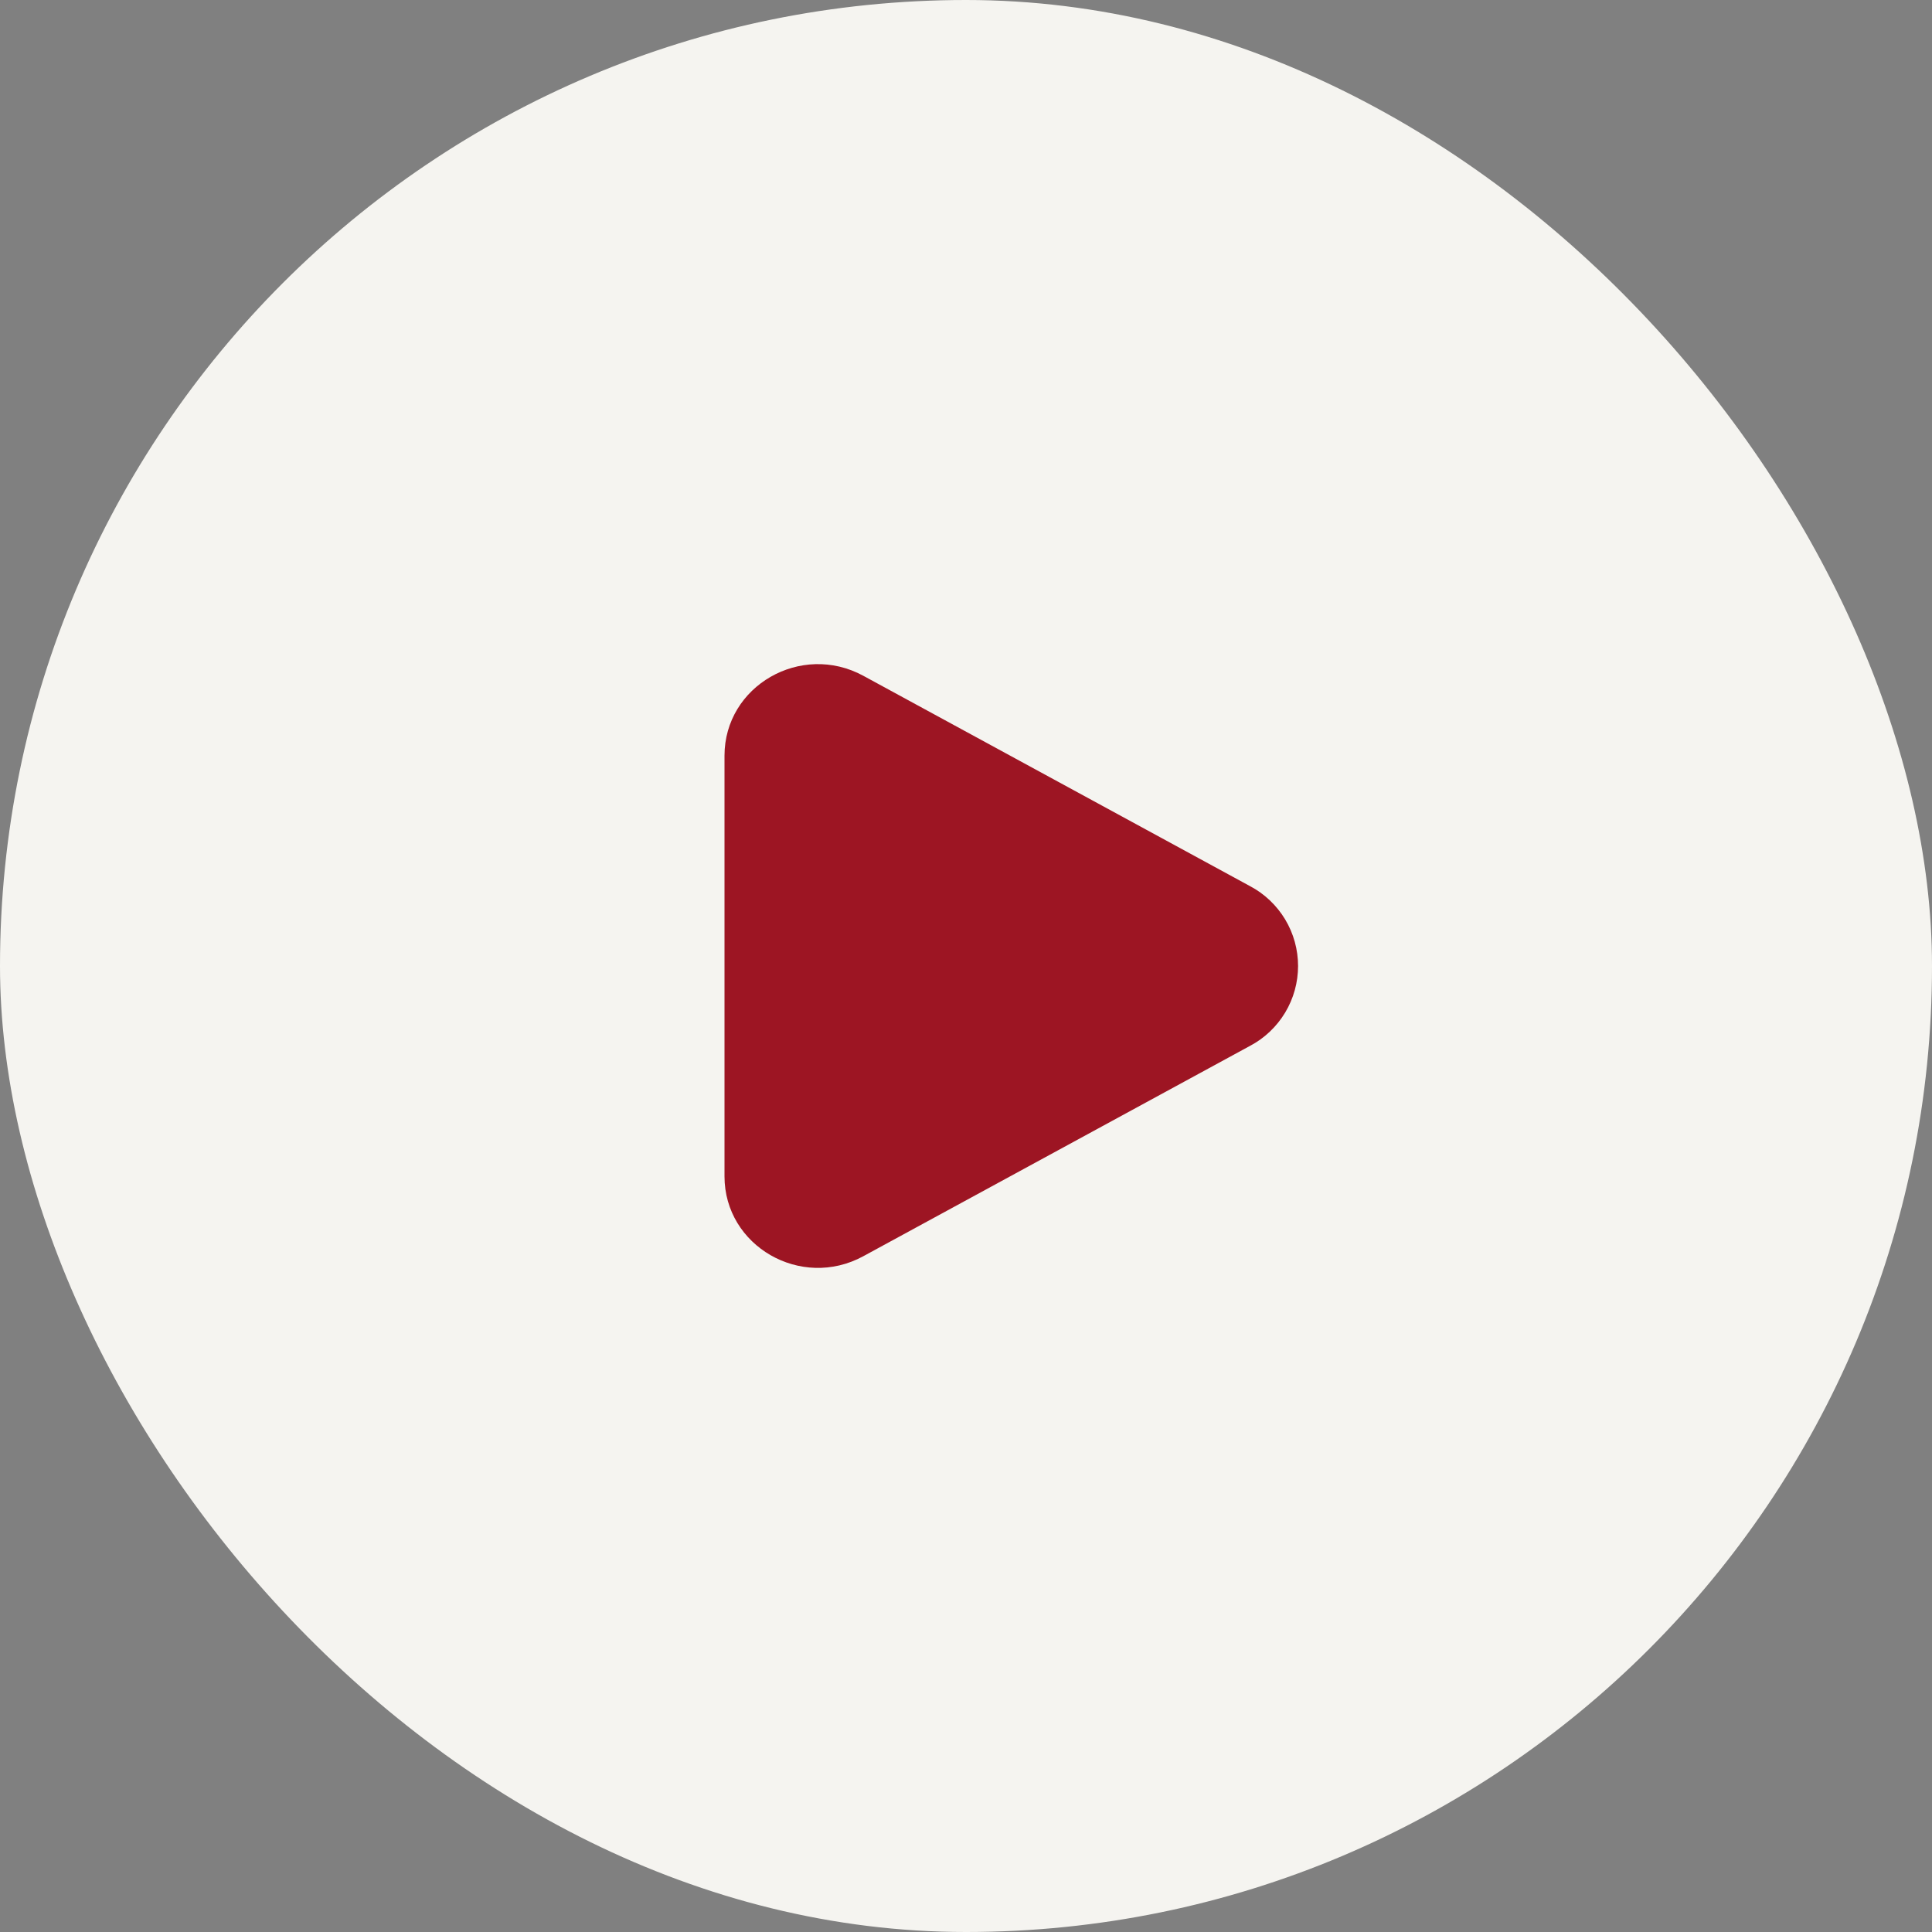 <?xml version="1.0" encoding="UTF-8"?> <svg xmlns="http://www.w3.org/2000/svg" width="32" height="32" viewBox="0 0 32 32" fill="none"><rect x="0" y="0" width="32" height="32" fill="#808080" stroke="none"/><rect width="32" height="32" rx="16" fill="#F5F4F0"></rect><path d="M20.704 14.677C20.945 14.804 21.145 14.995 21.286 15.228C21.426 15.461 21.5 15.728 21.5 16C21.5 16.272 21.426 16.539 21.286 16.772C21.145 17.005 20.945 17.196 20.704 17.323L14.299 20.807C13.267 21.369 12 20.639 12 19.484V12.517C12 11.361 13.267 10.632 14.299 11.193L20.704 14.677Z" fill="#9D1523"></path></svg> 